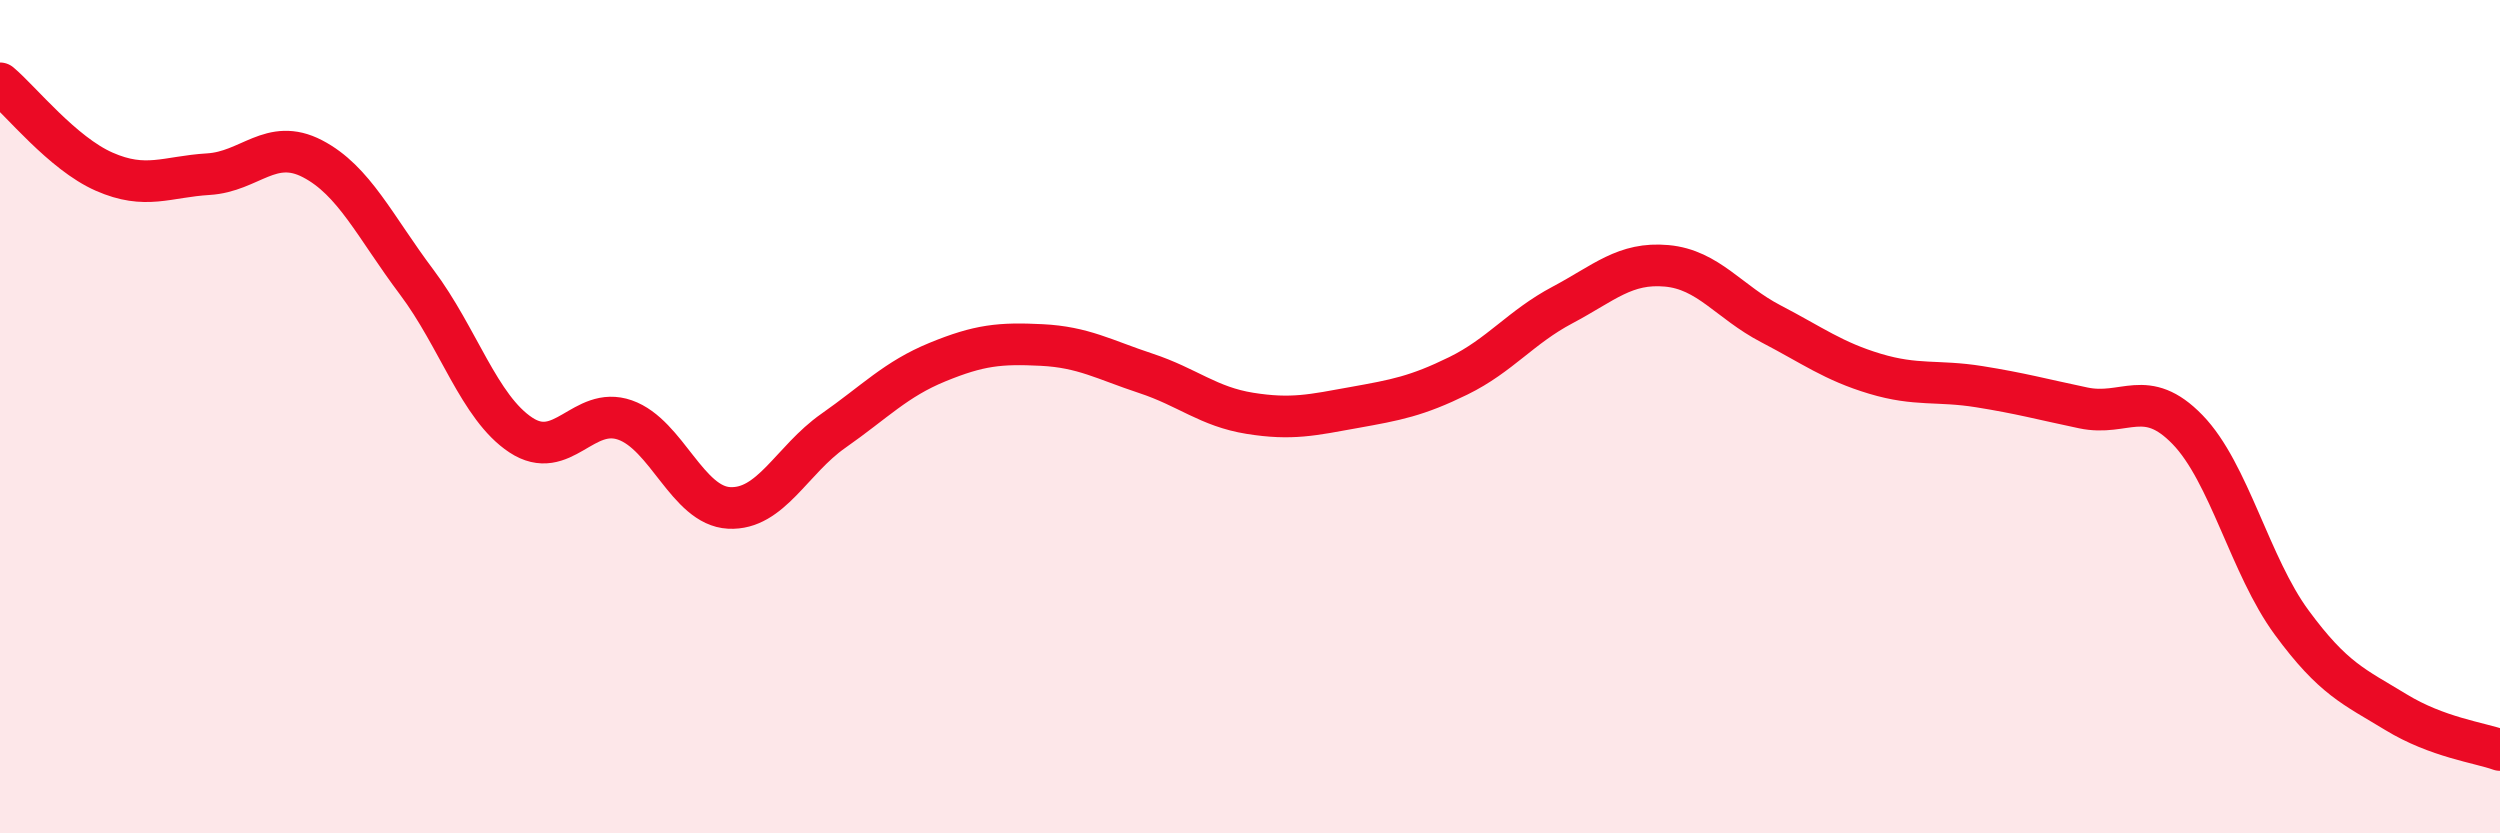 
    <svg width="60" height="20" viewBox="0 0 60 20" xmlns="http://www.w3.org/2000/svg">
      <path
        d="M 0,2 C 0.5,2.42 1.5,3.68 2.5,4.12 C 3.5,4.56 4,4.24 5,4.18 C 6,4.12 6.5,3.29 7.5,3.81 C 8.5,4.33 9,5.44 10,6.77 C 11,8.1 11.5,9.78 12.5,10.44 C 13.5,11.1 14,9.73 15,10.08 C 16,10.43 16.5,12.14 17.5,12.19 C 18.5,12.24 19,11.04 20,10.34 C 21,9.64 21.5,9.1 22.5,8.69 C 23.5,8.28 24,8.23 25,8.28 C 26,8.33 26.5,8.63 27.5,8.96 C 28.5,9.29 29,9.76 30,9.92 C 31,10.08 31.5,9.96 32.5,9.78 C 33.5,9.6 34,9.51 35,9.02 C 36,8.53 36.5,7.85 37.5,7.32 C 38.5,6.79 39,6.29 40,6.38 C 41,6.47 41.5,7.25 42.5,7.77 C 43.5,8.29 44,8.67 45,8.97 C 46,9.27 46.5,9.12 47.5,9.28 C 48.5,9.44 49,9.58 50,9.79 C 51,10 51.5,9.28 52.5,10.31 C 53.5,11.34 54,13.58 55,14.94 C 56,16.3 56.5,16.48 57.5,17.09 C 58.5,17.7 59.5,17.82 60,18L60 20L0 20Z"
        fill="#EB0A25"
        opacity="0.1"
        stroke-linecap="round"
        stroke-linejoin="round"
      />
      <path
        d="M 0,2 C 0.5,2.42 1.5,3.68 2.5,4.12 C 3.5,4.56 4,4.24 5,4.18 C 6,4.12 6.5,3.29 7.5,3.81 C 8.5,4.33 9,5.44 10,6.77 C 11,8.1 11.5,9.78 12.5,10.44 C 13.5,11.1 14,9.73 15,10.08 C 16,10.43 16.5,12.14 17.5,12.19 C 18.5,12.24 19,11.04 20,10.34 C 21,9.64 21.5,9.1 22.5,8.69 C 23.5,8.28 24,8.23 25,8.28 C 26,8.33 26.5,8.63 27.5,8.96 C 28.5,9.29 29,9.76 30,9.92 C 31,10.08 31.5,9.96 32.5,9.78 C 33.5,9.6 34,9.51 35,9.02 C 36,8.53 36.5,7.85 37.5,7.32 C 38.5,6.79 39,6.29 40,6.38 C 41,6.47 41.5,7.25 42.5,7.77 C 43.5,8.29 44,8.67 45,8.97 C 46,9.27 46.5,9.12 47.5,9.28 C 48.5,9.44 49,9.58 50,9.79 C 51,10 51.5,9.28 52.5,10.31 C 53.5,11.34 54,13.58 55,14.94 C 56,16.3 56.5,16.48 57.5,17.09 C 58.5,17.7 59.5,17.82 60,18"
        stroke="#EB0A25"
        stroke-width="1"
        fill="none"
        stroke-linecap="round"
        stroke-linejoin="round"
      />
    </svg>
  